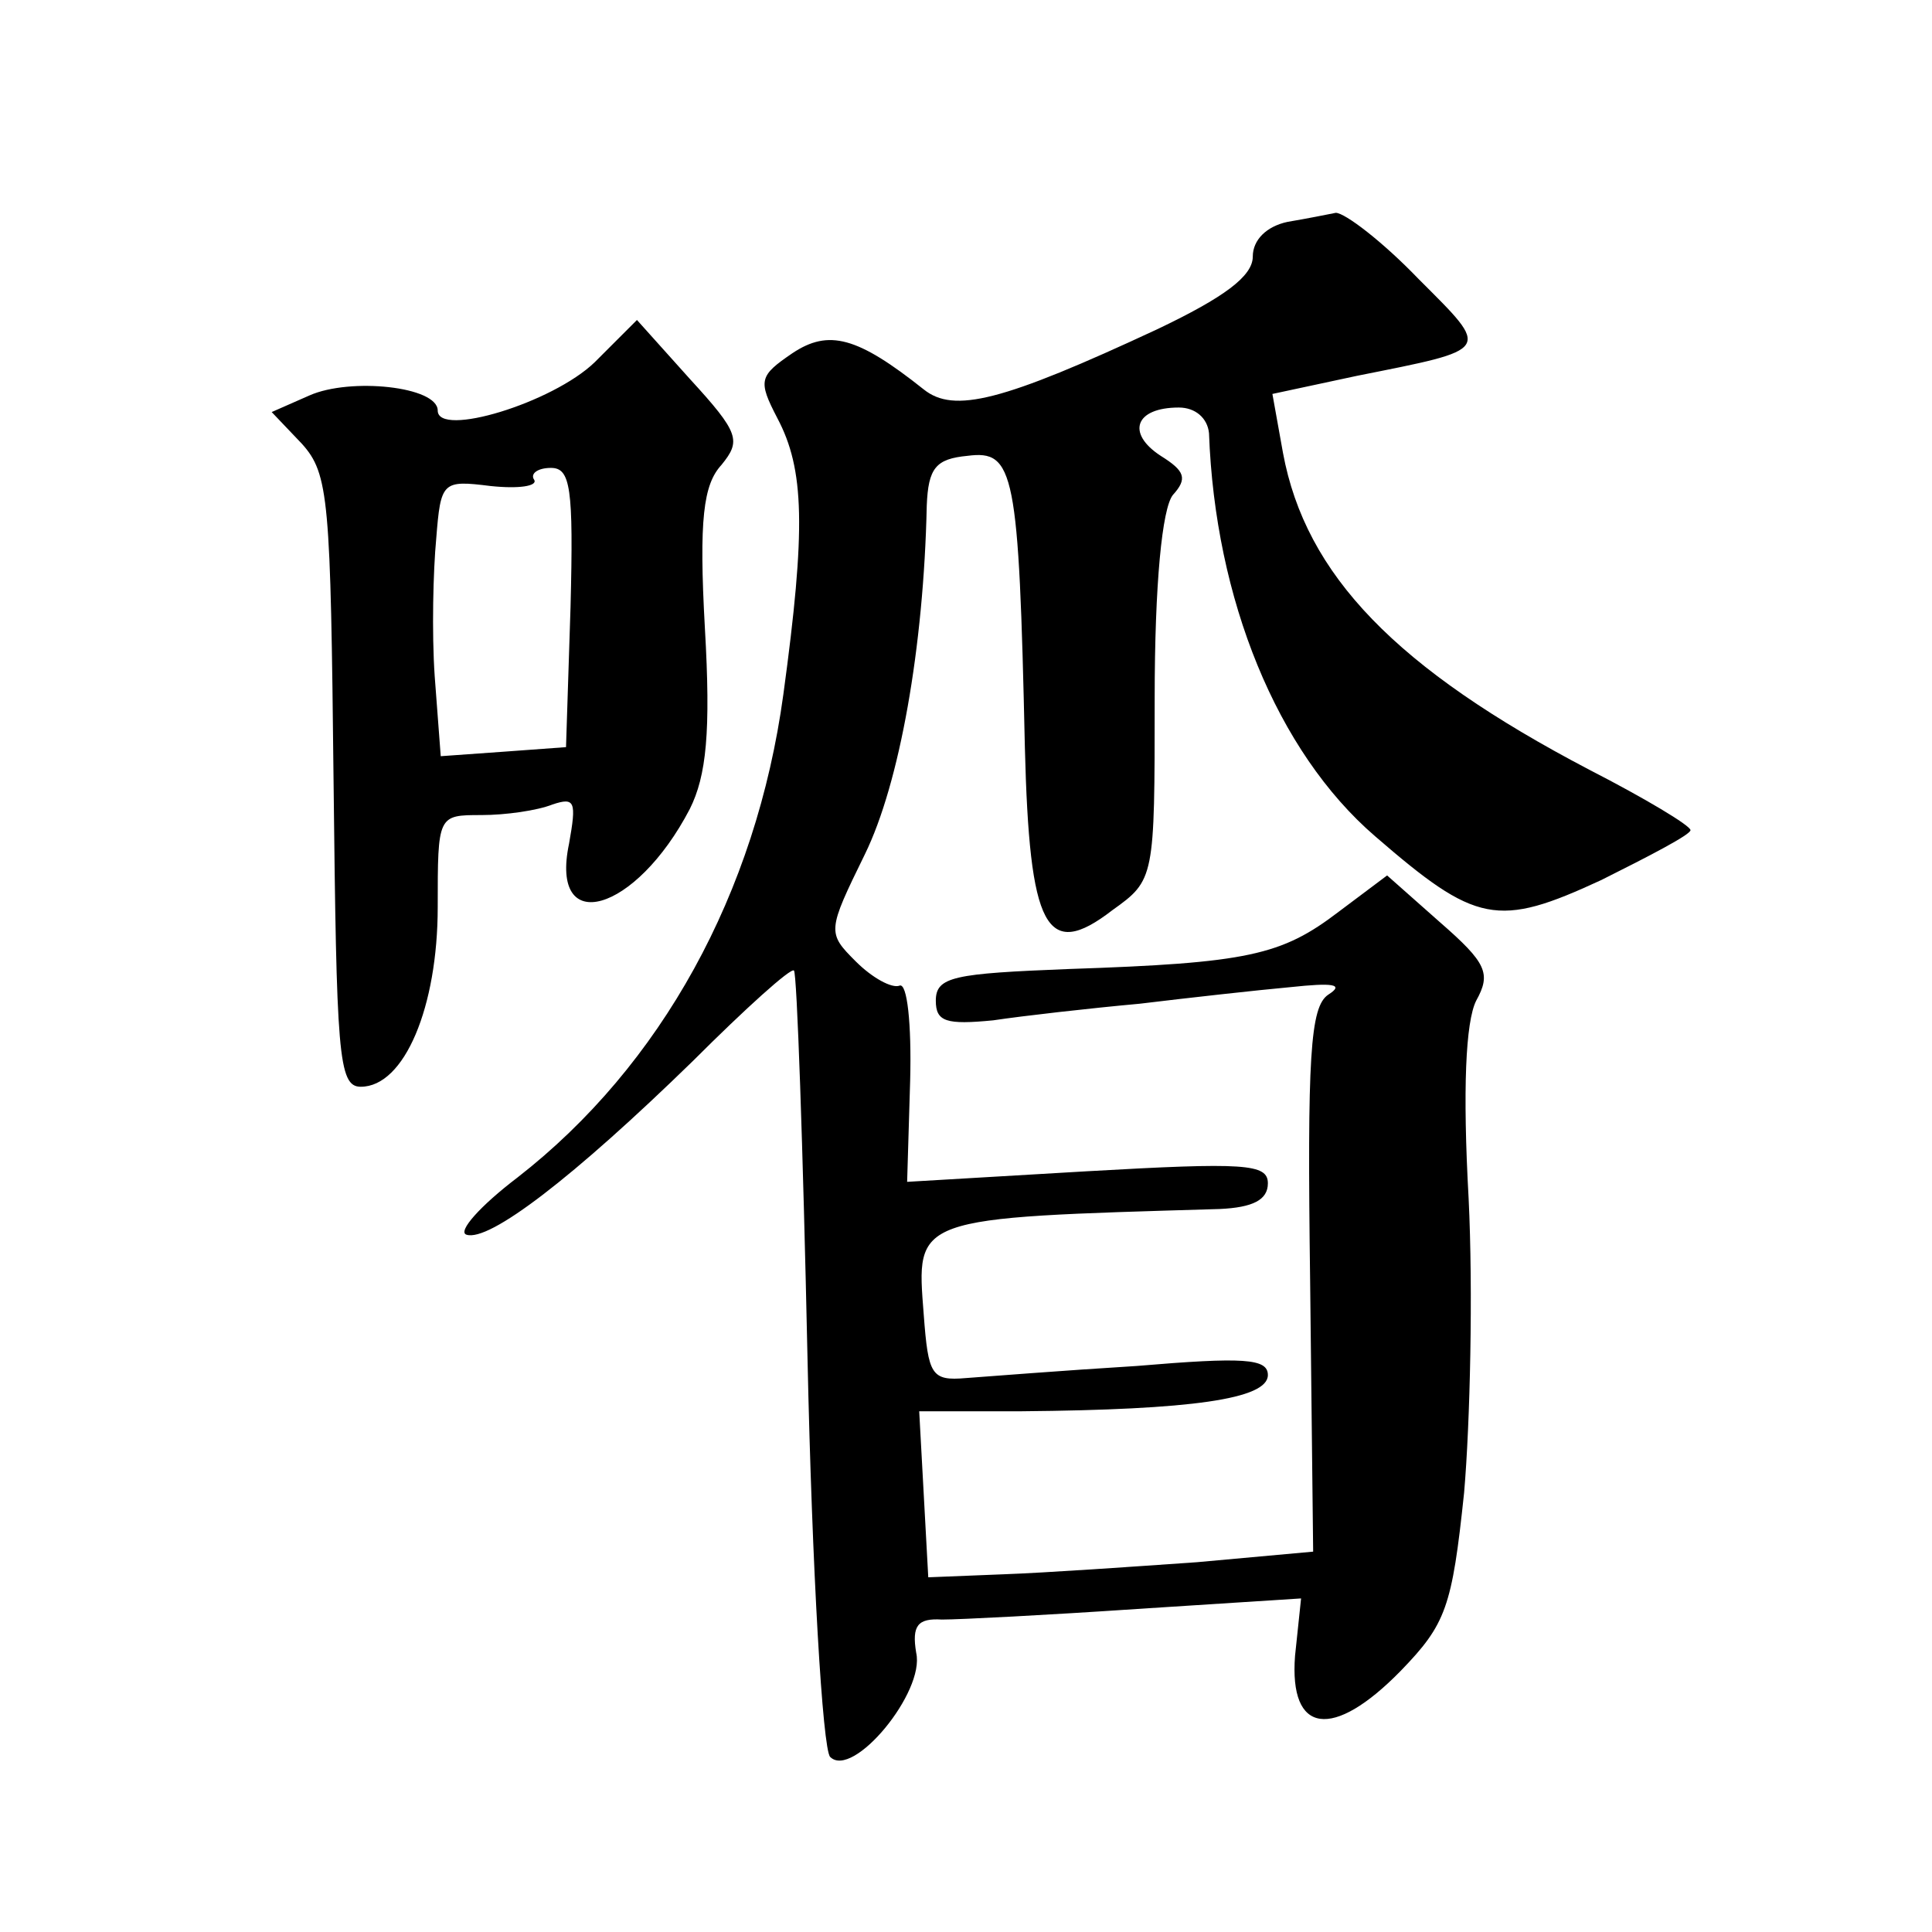 <?xml version="1.0" standalone="no"?>
<!DOCTYPE svg PUBLIC "-//W3C//DTD SVG 20010904//EN"
 "http://www.w3.org/TR/2001/REC-SVG-20010904/DTD/svg10.dtd">
<svg version="1.0" xmlns="http://www.w3.org/2000/svg"
 width="128pt" height="128pt" viewBox="0 0 128 128"
 preserveAspectRatio="xMidYMid meet">
<g transform="translate(0,128) scale(0.1,-0.1)"
fill="#0" stroke="none">
<path d="M853 1133 c-14 -3 -23 -12 -23 -23 0 -13 -19 -27 -63 -48 -103 -48 -135
-56 -155 -40 -44 35 -63 40 -87 24 -22 -15 -23 -18 -10 -43 18 -34 19 -73 4 -183
-18 -132 -81 -246 -176 -320 -25 -19 -40 -36 -34 -38 15 -5 71 38 150 115 35 35
65 62 67 60 2 -1 6 -117 9 -257 3 -140 10 -259 15 -264 15 -15 63 43 57 69 -3 18
1 23 17 22 12 0 70 3 129 7 l109 7 -4 -38 c-4 -52 25 -56 70 -10 30 31 34 42 42
118 4 46 6 134 3 195 -4 72 -2 117 5 131 10 18 7 25 -24 52 l-35 31 -32 -24 c-38
-29 -60 -34 -179 -38 -76 -3 -88 -5 -88 -21 0 -14 7 -16 38 -13 20 3 64 8 97 11
33 4 78 9 100 11 28 3 36 2 25 -5 -12 -8 -14 -41 -12 -190 l2 -179 -77 -7 c-43
-3 -100 -7 -128 -8 l-50 -2 -3 55 -3 55 68 0 c112 1 163 8 163 24 0 11 -16 12 -87
6 -49 -3 -99 -7 -113 -8 -23 -2 -25 2 -28 42 -5 65 -8 64 196 70 22 1 32 6 32 17
0 13 -15 14 -120 8 l-119 -7 2 67 c1 38 -2 65 -7 63 -5 -2 -18 5 -29 16 -19 19
-19 20 6 71 23 47 39 137 41 231 1 25 6 31 27 33 31 4 34 -10 38 -193 3 -120 14
-142 58 -108 28 20 28 21 28 140 0 77 5 126 12 135 10 11 8 16 -8 26 -23 15 -17
32 12 32 11 0 19 -7 20 -17 4 -110 45 -211 110 -267 67 -58 81 -61 150 -29 32 16
59 30 59 33 0 3 -30 21 -67 40 -128 67 -188 129 -203 210 l-7 39 56 12 c90 18 89
16 41 64 -24 25 -49 44 -55 44 -5 -1 -20 -4 -32 -6z M394 1040 c-28 -27 -104 -50
-104 -32 0 16 -58 22 -85 10 l-25 -11 20 -21 c18 -20 19 -37 21 -224 2 -180 3 -202
18 -202 29 0 51 53 51 119 0 61 0 61 29 61 16 0 37 3 47 7 15 5 16 2 11 -26 -13
-62 44 -46 80 23 11 22 14 51 10 120 -4 72 -1 95 11 108 13 16 12 21 -21 57 l-35
39 -28 -28z m-16 -162 l-3 -93 -41 -3 -42 -3 -4 53 c-2 29 -1 70 1 91 3 38 4 39
36 35 19 -2 31 0 29 4 -3 4 2 8 11 8 13 0 15 -13 13 -92z"/>
</g>
</svg>

